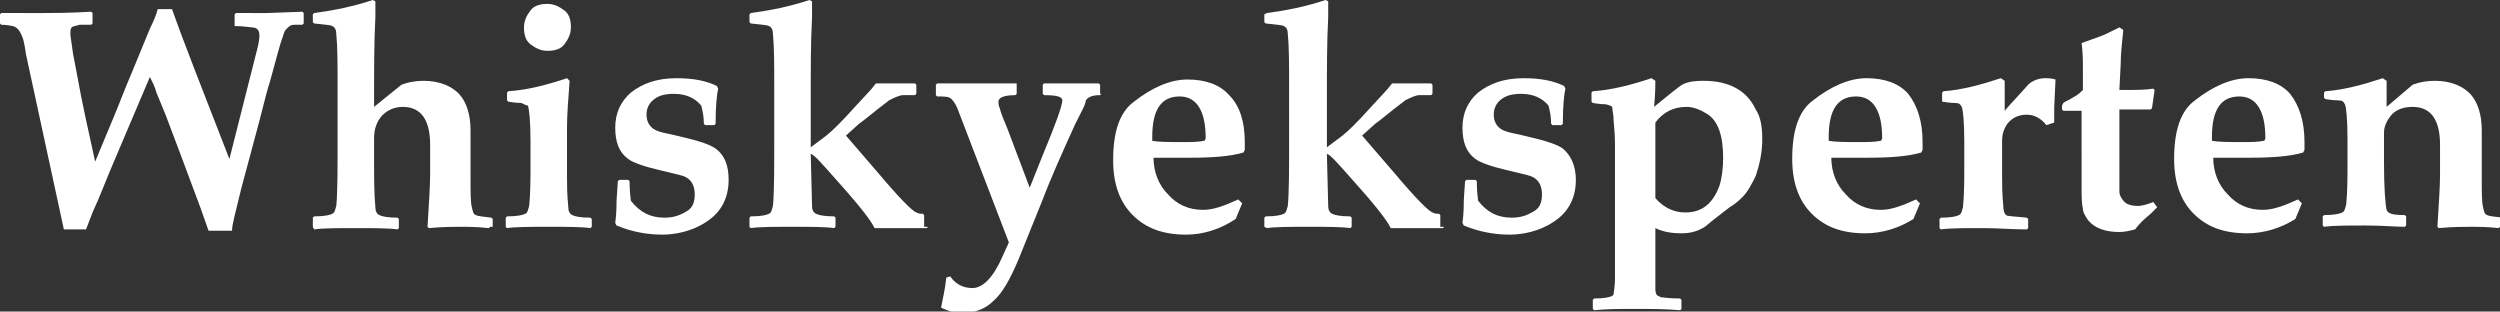 <?xml version="1.0" encoding="utf-8"?>
<svg version="1.1" id="Layer_1" xmlns="http://www.w3.org/2000/svg" xmlns:xlink="http://www.w3.org/1999/xlink" x="0px" y="0px"
	 viewBox="0 0 191.8 23.9" style="enable-background:new 0 0 191.8 23.9;" xml:space="preserve">
<rect x="0" y="0" width="191.8" height="23.9" fill="#333333" stroke="none"/>
<style type="text/css">
	.st0{fill:#ffffff;}
</style>
<g>
	<path class="st0" d="M23.3,1.8l-0.1,0.1c-0.4,0-0.6,0-0.6,0c-0.3,0-0.4,0.1-0.6,0.3s-0.2,0.3-0.3,0.6c-0.2,0.5-0.5,1.7-1,3.5
		c-0.3,0.9-0.6,2.3-1.1,4.1l-1.1,4.1c-0.4,1.7-0.7,2.7-0.7,3.2h-1.8L15.4,16c-1-2.7-1.9-5.1-2.7-7.2l-0.7-1.7
		c-0.1-0.4-0.3-0.8-0.5-1.2l-3.1,7.3c-0.3,0.7-0.7,1.8-1.3,3.1l-0.5,1.3H4.9L2,4.2C1.9,3.5,1.8,3,1.7,2.8C1.5,2.3,1.3,2.1,1,2
		C0.9,2,0.6,1.9,0.1,1.9L0,1.8V1.1l0.1-0.1C1.5,1,2.6,1,3.3,1C4.1,1,5.3,1,7,0.9L7.1,1v0.8L7,1.9c-0.5,0-0.8,0-0.9,0
		C5.8,2,5.6,2,5.5,2.1S5.4,2.4,5.4,2.6c0,0.2,0.1,0.7,0.2,1.5L6,6.2c0.1,0.6,0.3,1.6,0.6,3l0.7,3.2l1.5-3.6C9.1,8.1,9.5,7,10.1,5.6
		l1.4-3.4c0.3-0.6,0.5-1.1,0.6-1.5h1.1C14,3,15.5,6.8,17.6,12.2l2.1-8.3c0.2-0.7,0.2-1.1,0.2-1.2c0-0.4-0.2-0.6-0.6-0.6
		c-0.1,0-0.6-0.1-1.3-0.1L18,1.8V1.1l0.1-0.1C19.5,1,20.3,1,20.5,1l2.7-0.1L23.3,1V1.8z"/>
	<path class="st0" d="M37.6,17.4l-0.1,0.1c-0.9-0.1-1.6-0.1-2.2-0.1c-0.5,0-1.3,0-2.4,0.1l-0.1-0.1c0.1-1.7,0.2-3.1,0.2-4v-2.3
		c0-1.9-0.7-2.9-2.1-2.9c-0.7,0-1.3,0.3-1.7,0.8c-0.3,0.4-0.5,0.9-0.5,1.6V12c0,1.6,0,2.9,0.1,3.9c0,0.3,0.1,0.5,0.3,0.6
		c0.2,0.1,0.6,0.2,1.4,0.2l0.1,0.1v0.7l-0.1,0.1c-0.7-0.1-1.8-0.1-3.2-0.1s-2.5,0-3.2,0.1L24,17.4v-0.7l0.1-0.1
		c0.8,0,1.2-0.1,1.4-0.2c0.2-0.1,0.2-0.3,0.3-0.6c0.1-1,0.1-2.8,0.1-5.3V6.6c0-1.6,0-3-0.1-4c0-0.3-0.1-0.5-0.3-0.6
		s-0.6-0.1-1.4-0.2L24,1.7V1.1L24.1,1c1.5-0.2,3-0.5,4.5-1l0.2,0.1c0,0.2,0,0.6,0,1.2c-0.1,1.9-0.1,3.9-0.1,6.2v0.7l2.1-1.7
		c0.5-0.2,1.1-0.3,1.7-0.3c1.2,0,2.2,0.4,2.8,1.1c0.5,0.6,0.8,1.5,0.8,2.7c0,0.1,0,0.6,0,1.4s0,1.6,0,2.2c0,1.2,0,1.9,0.1,2.3
		s0.1,0.5,0.3,0.6s0.5,0.1,1.2,0.2l0.1,0.1V17.4z"/>
	<path class="st0" d="M45.4,17.4l-0.1,0.1c-0.7-0.1-1.8-0.1-3.2-0.1s-2.5,0-3.2,0.1l-0.1-0.1v-0.7l0.1-0.1c0.8,0,1.2-0.1,1.4-0.2
		c0.2-0.1,0.2-0.3,0.3-0.6c0.1-1,0.1-2.1,0.1-3.3v-1.7c0-1.5-0.1-2.4-0.2-2.7C40.4,8.1,40.2,8,40,7.9c-0.1,0-0.4,0-1-0.1l-0.1-0.1
		V7.1L39,7c1.5-0.1,3-0.5,4.5-1l0.2,0.2c-0.1,1.4-0.2,2.6-0.2,3.6v3.7c0,0.6,0,1.4,0.1,2.4c0,0.3,0.1,0.5,0.3,0.6
		c0.2,0.1,0.6,0.2,1.4,0.2l0.1,0.1V17.4z M43.8,2.1c0,0.5-0.2,0.9-0.5,1.3S42.5,3.9,42,3.9c-0.5,0-0.9-0.2-1.3-0.5s-0.5-0.8-0.5-1.3
		c0-0.5,0.2-0.9,0.5-1.3s0.8-0.5,1.3-0.5c0.5,0,0.9,0.2,1.3,0.5S43.8,1.6,43.8,2.1z"/>
	<path class="st0" d="M55.9,13.8c0,1.3-0.5,2.3-1.4,3S52.3,18,50.8,18c-1.1,0-2.3-0.2-3.5-0.7l-0.1-0.2c0.1-0.7,0.1-1.3,0.1-1.7
		l0.1-1.5l0.1-0.1h0.7l0.1,0.1c0,0.9,0.1,1.4,0.1,1.5c0.7,0.9,1.5,1.3,2.6,1.3c0.7,0,1.2-0.2,1.7-0.5s0.6-0.8,0.6-1.3
		c0-0.7-0.3-1.2-0.9-1.4c-0.3-0.1-0.8-0.2-1.6-0.4c-1.3-0.3-2.2-0.6-2.6-0.9c-0.7-0.5-1-1.3-1-2.4c0-1.1,0.4-2,1.2-2.7
		c0.9-0.7,2-1.1,3.5-1.1c1.3,0,2.3,0.2,3.1,0.6l0.1,0.2c-0.1,0.4-0.2,1.3-0.2,2.7l-0.1,0.1h-0.7L54,9.5c0-0.6-0.1-1-0.2-1.4
		c-0.5-0.6-1.2-0.9-2.1-0.9c-0.6,0-1.1,0.1-1.5,0.4s-0.6,0.7-0.6,1.2c0,0.6,0.3,1.1,1,1.3c0.3,0.1,0.9,0.2,1.7,0.4
		c1.3,0.3,2.2,0.6,2.6,0.9C55.6,11.9,55.9,12.7,55.9,13.8z"/>
	<path class="st0" d="M71.2,17.4l-0.1,0.1c-0.5,0-1.2,0-1.9,0c-0.7,0-1.4,0-2.1,0c-0.4-0.8-1.5-2.1-3.2-4c-0.9-1-1.4-1.6-1.7-1.7
		l0.1,4c0,0.3,0.1,0.5,0.3,0.6c0.2,0.1,0.6,0.2,1.4,0.2l0.1,0.1v0.7L64,17.5c-0.7-0.1-1.8-0.1-3.2-0.1s-2.5,0-3.2,0.1l-0.1-0.1v-0.7
		l0.1-0.1c0.8,0,1.2-0.1,1.4-0.2c0.2-0.1,0.2-0.3,0.3-0.6c0.1-1,0.1-2.8,0.1-5.3V6.6c0-1.6,0-3-0.1-4c0-0.3-0.1-0.5-0.3-0.6
		s-0.6-0.1-1.4-0.2l-0.1-0.1V1.1L57.6,1c1.5-0.2,3-0.5,4.5-1l0.2,0.1c0,0.2,0,0.6,0,1.2c-0.1,1.9-0.1,3.9-0.1,6.2v3.8l1.2-0.9
		c0.5-0.4,1.2-1.1,2.1-2.1L66.7,7c0.2-0.2,0.4-0.5,0.5-0.6c0.7,0,1.2,0,1.6,0c0.5,0,1,0,1.4,0l0.1,0.1v0.7l-0.1,0.1l-0.9,0
		c-0.3,0-0.7,0.2-1.1,0.4c-0.1,0.1-0.4,0.3-0.9,0.7l-1,0.8l-0.4,0.3l-1,0.9l2.5,2.9c1.6,1.9,2.6,2.9,2.9,3c0.2,0.1,0.3,0.1,0.5,0.1
		l0.1,0.1V17.4z"/>
	<path class="st0" d="M84.5,7.2l-0.1,0.1c-0.5,0-0.9,0.1-1.1,0.4C83.3,8,83,8.5,82.5,9.5c-1,2.2-1.9,4.2-2.5,5.8L78.1,20
		c-0.6,1.4-1.2,2.5-1.9,3.1c-0.6,0.6-1.4,0.9-2.3,0.9c-0.6,0-1.1-0.1-1.7-0.4c0.1-0.6,0.3-1.3,0.4-2.3l0.3-0.1
		c0.4,0.6,1,0.9,1.7,0.9c0.8,0,1.6-0.8,2.3-2.4l0.5-1.1l-3.8-9.9c-0.2-0.6-0.4-0.9-0.6-1.1s-0.5-0.2-1.1-0.2l-0.1-0.1V6.5l0.1-0.1
		c0.5,0,1.5,0,2.9,0c1.3,0,2.4,0,3.2,0L78,6.5v0.7l-0.1,0.1c-0.9,0-1.3,0.2-1.3,0.5c0,0.1,0,0.3,0.1,0.5c0.1,0.4,0.3,0.9,0.6,1.6
		l1.7,4.5l1-2.5c1-2.4,1.5-3.8,1.5-4.2c0-0.3-0.5-0.4-1.4-0.4l-0.1-0.1V6.5l0.1-0.1c0.5,0,1.2,0,2.3,0c0.6,0,1.2,0,1.9,0l0.1,0.1
		V7.2z"/>
	<path class="st0" d="M95.5,10.9c0,0.1,0,0.3,0,0.6l-0.1,0.2c-1,0.3-2.4,0.4-4.1,0.4c-0.3,0-0.8,0-1.4,0s-1.1,0-1.4,0
		c0,1.1,0.4,2.1,1.1,2.8c0.7,0.8,1.6,1.2,2.7,1.2c0.8,0,1.6-0.3,2.7-0.8l0.3,0.3l-0.5,1.2C93.6,17.6,92.3,18,91,18
		c-1.8,0-3.1-0.5-4.1-1.5s-1.5-2.4-1.5-4.2c0-2.2,0.5-3.7,1.6-4.5c1.4-1.1,2.8-1.7,4.1-1.7c1.4,0,2.5,0.4,3.2,1.2
		C95.1,8.1,95.5,9.3,95.5,10.9z M92.5,10.6c0-2.1-0.7-3.2-2-3.2c-1.4,0-2.1,1-2.1,3.1v0.3c0.5,0.1,1.3,0.1,2.4,0.1
		c0.6,0,1.1,0,1.6-0.1C92.5,10.7,92.5,10.6,92.5,10.6z"/>
	<path class="st0" d="M110.8,17.4l-0.1,0.1c-0.5,0-1.2,0-1.9,0c-0.7,0-1.4,0-2.1,0c-0.4-0.8-1.5-2.1-3.2-4c-0.9-1-1.4-1.6-1.7-1.7
		l0.1,4c0,0.3,0.1,0.5,0.3,0.6c0.2,0.1,0.6,0.2,1.4,0.2l0.1,0.1v0.7l-0.1,0.1c-0.7-0.1-1.8-0.1-3.2-0.1s-2.5,0-3.2,0.1L97,17.4v-0.7
		l0.1-0.1c0.8,0,1.2-0.1,1.4-0.2c0.2-0.1,0.2-0.3,0.3-0.6c0.1-1,0.1-2.8,0.1-5.3V6.6c0-1.6,0-3-0.1-4c0-0.3-0.1-0.5-0.3-0.6
		s-0.6-0.1-1.4-0.2l-0.1-0.1V1.1L97.2,1c1.5-0.2,3-0.5,4.5-1l0.2,0.1c0,0.2,0,0.6,0,1.2c-0.1,1.9-0.1,3.9-0.1,6.2v3.8l1.2-0.9
		c0.5-0.4,1.2-1.1,2.1-2.1l1.2-1.3c0.2-0.2,0.4-0.5,0.5-0.6c0.7,0,1.2,0,1.6,0c0.5,0,1,0,1.4,0l0.1,0.1v0.7l-0.1,0.1l-0.9,0
		c-0.3,0-0.7,0.2-1.1,0.4c-0.1,0.1-0.4,0.3-0.9,0.7l-1,0.8l-0.4,0.3l-1,0.9l2.5,2.9c1.6,1.9,2.6,2.9,2.9,3c0.2,0.1,0.3,0.1,0.5,0.1
		l0.1,0.1V17.4z"/>
	<path class="st0" d="M120.9,13.8c0,1.3-0.5,2.3-1.4,3s-2.2,1.2-3.7,1.2c-1.1,0-2.3-0.2-3.5-0.7l-0.1-0.2c0.1-0.7,0.1-1.3,0.1-1.7
		l0.1-1.5l0.1-0.1h0.7l0.1,0.1c0,0.9,0.1,1.4,0.1,1.5c0.7,0.9,1.5,1.3,2.6,1.3c0.7,0,1.2-0.2,1.7-0.5s0.6-0.8,0.6-1.3
		c0-0.7-0.3-1.2-0.9-1.4c-0.3-0.1-0.8-0.2-1.6-0.4c-1.3-0.3-2.2-0.6-2.6-0.9c-0.7-0.5-1-1.3-1-2.4c0-1.1,0.4-2,1.2-2.7
		c0.9-0.7,2-1.1,3.5-1.1c1.3,0,2.3,0.2,3.1,0.6l0.1,0.2c-0.1,0.4-0.2,1.3-0.2,2.7l-0.1,0.1h-0.7l-0.1-0.1c0-0.6-0.1-1-0.2-1.4
		c-0.5-0.6-1.2-0.9-2.1-0.9c-0.6,0-1.1,0.1-1.5,0.4s-0.6,0.7-0.6,1.2c0,0.6,0.3,1.1,1,1.3c0.3,0.1,0.9,0.2,1.7,0.4
		c1.3,0.3,2.2,0.6,2.6,0.9C120.5,11.9,120.9,12.7,120.9,13.8z"/>
	<path class="st0" d="M135.2,10.7c0,1-0.2,1.9-0.5,2.8c-0.3,0.6-0.6,1.2-1,1.6c-0.2,0.2-0.5,0.5-1,0.8c-0.5,0.4-1.2,0.9-1.9,1.5
		c-0.5,0.3-1,0.5-1.8,0.5c-0.7,0-1.4-0.1-2-0.4v4.4c0,0.4,0,0.6,0.1,0.7c0,0.1,0.2,0.1,0.3,0.2c0.1,0,0.6,0.1,1.5,0.1l0.1,0.1v0.7
		l-0.1,0.1c-1.1-0.1-2.3-0.1-3.6-0.1c-1,0-2,0-3,0.1l-0.1-0.1V23l0.1-0.1c0.8,0,1.2-0.1,1.4-0.2c0.1-0.1,0.1-0.1,0.1-0.2
		c0-0.1,0.1-0.5,0.1-1.1c0-0.5,0-1.1,0-1.8l0-1.8v-6.8c0-0.1,0-0.7-0.1-1.7c0-0.5-0.1-0.8-0.1-1s-0.2-0.2-0.5-0.3
		c-0.1,0-0.4,0-1-0.1l-0.1-0.1V7.1l0.1-0.1c1.5-0.1,3-0.5,4.5-1l0.3,0.2c0,0.3,0,1-0.1,2c0.5-0.4,1.2-1,2-1.6c0.4-0.3,1-0.4,1.8-0.4
		c1.9,0,3.3,0.7,4,2.2C135.1,9,135.2,9.8,135.2,10.7z M132.2,12.1c0-1.7-0.4-2.9-1.3-3.4c-0.5-0.3-1-0.5-1.5-0.5
		c-1,0-1.8,0.4-2.4,1.2v5.8c0.7,0.8,1.5,1.1,2.3,1.1c1.3,0,2.1-0.7,2.6-2C132.1,13.7,132.2,12.9,132.2,12.1z"/>
	<path class="st0" d="M147.5,10.9c0,0.1,0,0.3,0,0.6l-0.1,0.2c-1,0.3-2.4,0.4-4.1,0.4c-0.3,0-0.8,0-1.4,0s-1.1,0-1.4,0
		c0,1.1,0.4,2.1,1.1,2.8c0.7,0.8,1.6,1.2,2.7,1.2c0.8,0,1.6-0.3,2.7-0.8l0.3,0.3l-0.5,1.2c-1.1,0.7-2.4,1.1-3.7,1.1
		c-1.8,0-3.1-0.5-4.1-1.5s-1.5-2.4-1.5-4.2c0-2.2,0.5-3.7,1.6-4.5c1.4-1.1,2.8-1.7,4.1-1.7c1.4,0,2.5,0.4,3.2,1.2
		C147.1,8.1,147.5,9.3,147.5,10.9z M144.4,10.6c0-2.1-0.7-3.2-2-3.2c-1.4,0-2.1,1-2.1,3.1v0.3c0.5,0.1,1.3,0.1,2.4,0.1
		c0.6,0,1.1,0,1.6-0.1C144.4,10.7,144.4,10.6,144.4,10.6z"/>
	<path class="st0" d="M157.7,6.1l-0.1,2.1c0,0.3,0,0.7,0,1.2L157,9.6c-0.4-0.5-0.9-0.8-1.5-0.8c-0.6,0-1.1,0.2-1.5,0.7
		c-0.2,0.3-0.4,0.7-0.4,1.3v2.7c0,0.6,0,1.4,0.1,2.4c0,0.3,0.1,0.5,0.2,0.6s0.7,0.1,1.6,0.2l0.1,0.1v0.7l-0.1,0.1
		c-1.1,0-2.3-0.1-3.4-0.1c-1.4,0-2.5,0-3.2,0.1l-0.1-0.1v-0.7l0.1-0.1c0.8,0,1.2-0.1,1.4-0.2c0.2-0.1,0.2-0.3,0.3-0.6
		c0.1-1,0.1-2.1,0.1-3.3v-1.7c0-1.6-0.1-2.5-0.2-2.7c-0.1-0.2-0.2-0.3-0.5-0.3c-0.1,0-0.4,0-1-0.1L149,7.7V7.1l0.1-0.1
		c1.4-0.1,2.9-0.5,4.4-1l0.3,0.2l0,2.3c0.5-0.6,1.1-1.2,1.8-2c0.3-0.3,0.8-0.5,1.3-0.5C157.1,6,157.4,6,157.7,6.1z"/>
	<path class="st0" d="M165.5,15.9c-0.1,0.1-0.2,0.2-0.5,0.5c-0.5,0.4-0.9,0.8-1.2,1.2c-0.4,0.1-0.8,0.2-1.2,0.2
		c-1.1,0-1.9-0.3-2.4-0.9c-0.2-0.3-0.4-0.6-0.4-0.9c-0.1-0.4-0.1-1-0.1-1.7l0-2.8V8.5h-0.3l-0.6,0h-0.5l-0.1-0.1V8.1l0.1-0.2
		c0.1-0.1,0.4-0.2,0.7-0.4c0.4-0.2,0.6-0.4,0.8-0.6V5.4c0-0.7,0-1.4-0.1-2.1c0.6-0.2,1.1-0.4,1.4-0.5s0.9-0.4,1.5-0.7l0.3,0.2
		c-0.1,1-0.2,1.8-0.2,2.6l-0.1,2h0.4c0.9,0,1.6,0,2.2-0.1l0.1,0.1l-0.2,1.4l-0.1,0.1h-2.4v4c0,1.3,0,2,0,2.3c0,0.3,0.2,0.6,0.4,0.8
		s0.6,0.3,1,0.3c0.3,0,0.7-0.1,1.2-0.3L165.5,15.9z"/>
	<path class="st0" d="M176.8,10.9c0,0.1,0,0.3,0,0.6l-0.1,0.2c-1,0.3-2.4,0.4-4.1,0.4c-0.3,0-0.8,0-1.4,0s-1.1,0-1.4,0
		c0,1.1,0.4,2.1,1.1,2.8c0.7,0.8,1.6,1.2,2.7,1.2c0.8,0,1.6-0.3,2.7-0.8l0.3,0.3l-0.5,1.2c-1.1,0.7-2.4,1.1-3.7,1.1
		c-1.8,0-3.1-0.5-4.1-1.5s-1.5-2.4-1.5-4.2c0-2.2,0.5-3.7,1.6-4.5c1.4-1.1,2.8-1.7,4.1-1.7c1.4,0,2.5,0.4,3.2,1.2
		C176.4,8.1,176.8,9.3,176.8,10.9z M173.8,10.6c0-2.1-0.7-3.2-2-3.2c-1.4,0-2.1,1-2.1,3.1v0.3c0.5,0.1,1.3,0.1,2.4,0.1
		c0.6,0,1.1,0,1.6-0.1C173.8,10.7,173.8,10.6,173.8,10.6z"/>
	<path class="st0" d="M191.8,17.4l-0.1,0.1c-0.9-0.1-1.6-0.1-2.2-0.1c-0.5,0-1.3,0-2.4,0.1l-0.1-0.1c0.1-1.7,0.2-3.1,0.2-4v-2.3
		c0-1.9-0.7-2.9-2.1-2.9c-0.7,0-1.3,0.2-1.7,0.7c-0.3,0.4-0.5,0.8-0.5,1.3v2.2c0,2,0.1,3.3,0.2,3.7c0.1,0.3,0.5,0.4,1.4,0.4l0.1,0.1
		v0.7l-0.1,0.1c-0.7,0-1.7-0.1-3-0.1c-1.4,0-2.5,0-3.2,0.1l-0.1-0.1v-0.7l0.1-0.1c0.8,0,1.2-0.1,1.4-0.2c0.2-0.1,0.2-0.3,0.3-0.6
		c0.1-1,0.1-2.1,0.1-3.3v-1.7c0-1.6-0.1-2.5-0.2-2.7c-0.1-0.2-0.2-0.3-0.5-0.3c-0.1,0-0.4,0-1-0.1l-0.1-0.1V7.1l0.1-0.1
		c1.4-0.1,2.9-0.5,4.4-1l0.3,0.2l0,2l2-1.7c0.5-0.2,1.1-0.3,1.7-0.3c1.2,0,2.2,0.4,2.8,1.1c0.5,0.6,0.8,1.5,0.8,2.7
		c0,0.1,0,0.7,0,1.6s0,1.6,0,2c0,1.2,0,1.9,0.1,2.3s0.1,0.5,0.3,0.6s0.5,0.1,1.2,0.2l0.1,0.1V17.4z"/>
</g>
</svg>
